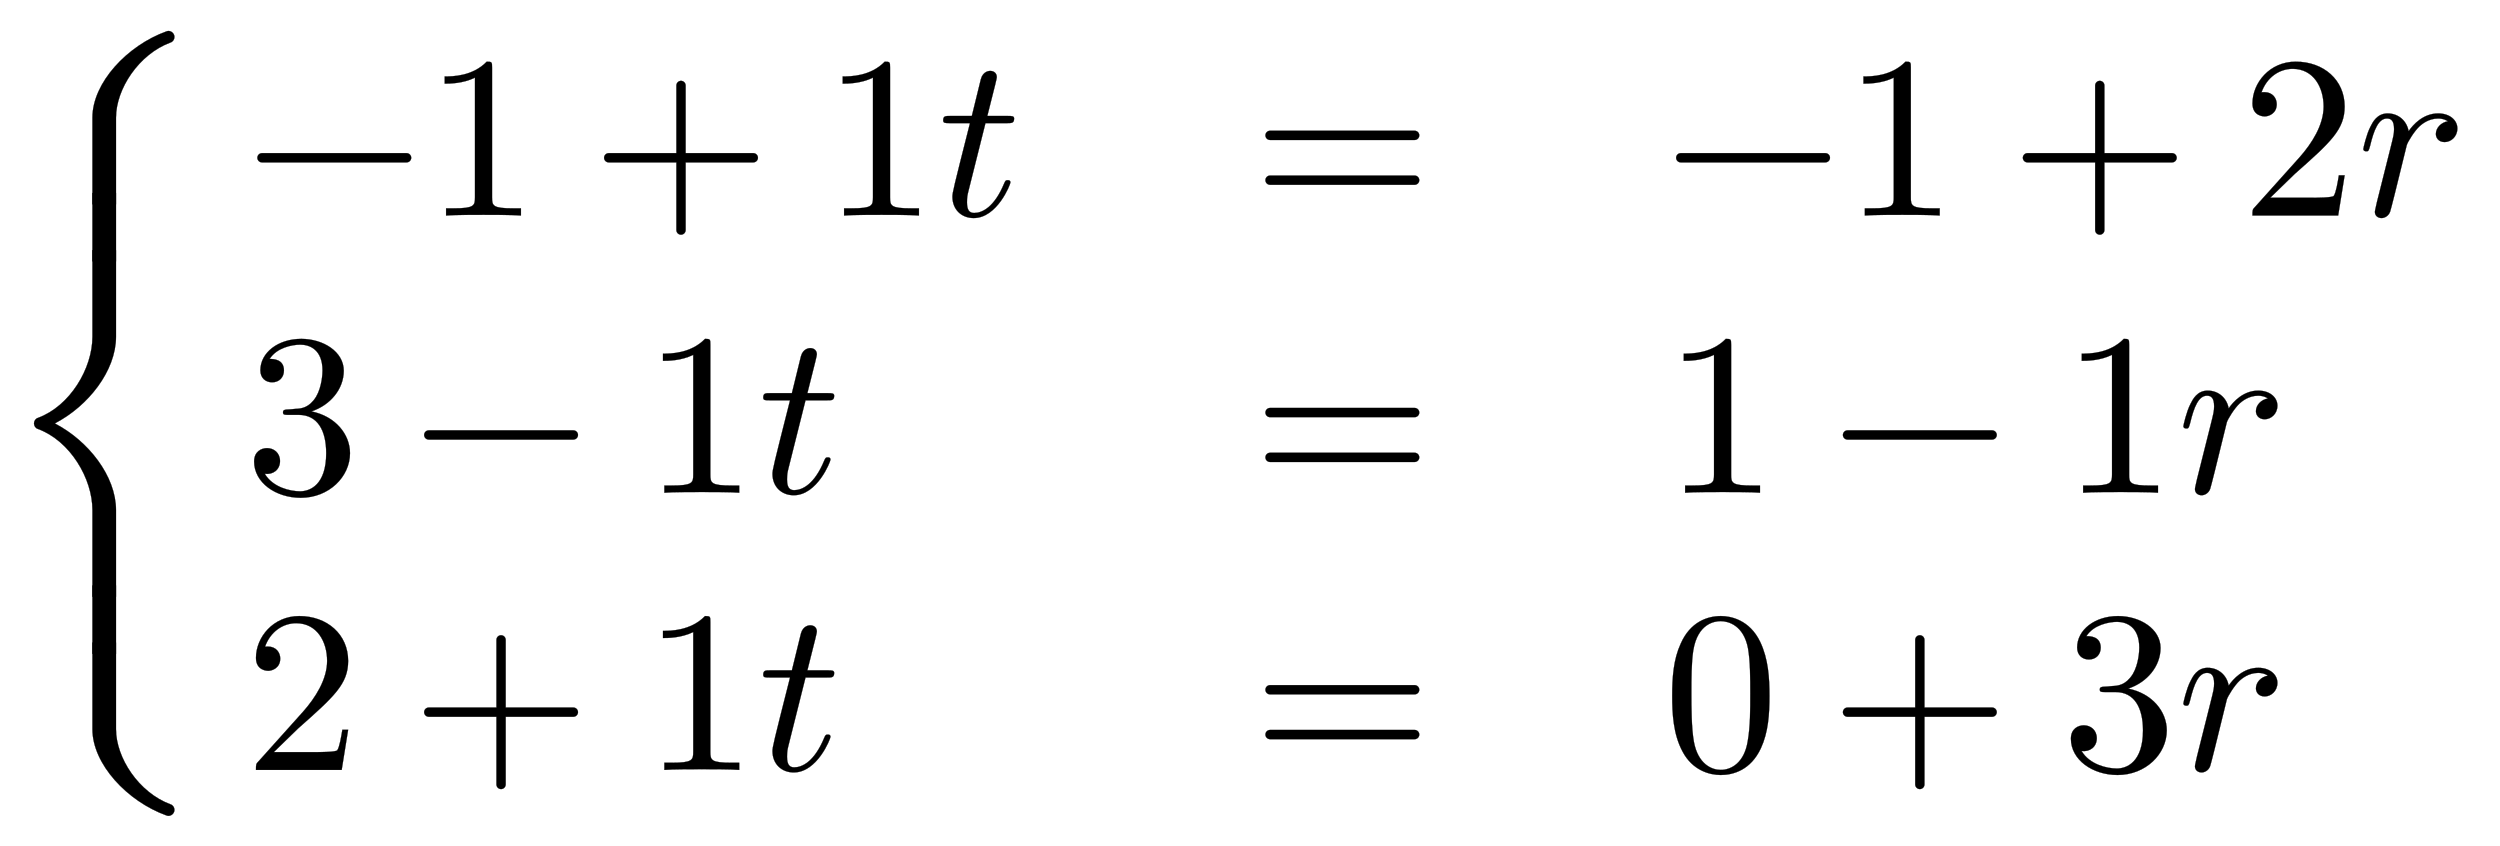 <svg xmlns:xlink="http://www.w3.org/1999/xlink" width="25.136ex" height="8.509ex" style="vertical-align: -3.671ex;" viewBox="0 -2083 10822.4 3663.7" role="img" focusable="false" xmlns="http://www.w3.org/2000/svg" aria-labelledby="MathJax-SVG-1-Title">
<title id="MathJax-SVG-1-Title">\begin{cases}
-1+1t&amp;=&amp;-1+2r\\
3-1t&amp;=&amp;1-1r\\
2+1t&amp;=&amp;0+3r
\end{cases}</title>
<defs aria-hidden="true">
<path stroke-width="1" id="E1-LATINMODERNMAIN-7B" d="M425 -238c0 -7 -5 -12 -12 -12c-105 0 -196 52 -196 125v250c0 58 -55 113 -130 113c-7 0 -12 5 -12 12s5 12 12 12c75 0 130 55 130 113v250c0 73 91 125 196 125c7 0 12 -5 12 -12s-5 -12 -12 -12c-75 0 -130 -49 -130 -101v-250c0 -58 -48 -104 -115 -125 c67 -21 115 -67 115 -125v-250c0 -52 55 -101 130 -101c7 0 12 -5 12 -12Z"></path>
<path stroke-width="1" id="E1-LATINMODERNMAIN-2212" d="M722 250c0 -11 -9 -20 -20 -20h-626c-11 0 -20 9 -20 20s9 20 20 20h626c11 0 20 -9 20 -20Z"></path>
<path stroke-width="1" id="E1-LATINMODERNMAIN-31" d="M419 0c-35 3 -122 3 -162 3s-127 0 -162 -3v31h32c90 0 93 12 93 48v518c-52 -26 -111 -26 -131 -26v31c32 0 120 0 182 64c23 0 23 -2 23 -26v-561c0 -37 3 -48 93 -48h32v-31Z"></path>
<path stroke-width="1" id="E1-LATINMODERNMAIN-2B" d="M722 250c0 -11 -9 -20 -20 -20h-293v-293c0 -11 -9 -20 -20 -20s-20 9 -20 20v293h-293c-11 0 -20 9 -20 20s9 20 20 20h293v293c0 11 9 20 20 20s20 -9 20 -20v-293h293c11 0 20 -9 20 -20Z"></path>
<path stroke-width="1" id="E1-LATINMODERNNORMAL-1D461" d="M330 420c0 -20 -10 -20 -30 -20h-94l-74 -295c-4 -17 -6 -24 -6 -48c0 -33 10 -46 31 -46c34 0 87 24 130 128c5 11 6 14 15 14c4 0 12 0 12 -10c0 -8 -57 -154 -159 -154c-54 0 -92 38 -92 92c0 18 4 35 76 319h-88c-20 0 -28 0 -28 12c0 19 10 19 30 19h94l39 159 c9 35 37 36 40 36c17 0 29 -10 29 -27c0 -6 -5 -26 -41 -168h88c18 0 28 0 28 -11Z"></path>
<path stroke-width="1" id="E1-LATINMODERNMAIN-3D" d="M722 347c0 -11 -9 -20 -20 -20h-626c-11 0 -20 9 -20 20s9 20 20 20h626c11 0 20 -9 20 -20zM722 153c0 -11 -9 -20 -20 -20h-626c-11 0 -20 9 -20 20s9 20 20 20h626c11 0 20 -9 20 -20Z"></path>
<path stroke-width="1" id="E1-LATINMODERNMAIN-32" d="M449 174l-28 -174h-371c0 24 0 26 11 37l192 214c55 62 105 141 105 221c0 82 -43 163 -134 163c-58 0 -112 -37 -135 -102c3 1 5 1 13 1c35 0 53 -26 53 -52c0 -41 -35 -53 -52 -53c-3 0 -53 0 -53 56c0 89 74 181 187 181c122 0 212 -80 212 -194 c0 -100 -60 -154 -216 -292l-106 -103h180c22 0 88 0 95 8c10 15 17 59 22 89h25Z"></path>
<path stroke-width="1" id="E1-LATINMODERNNORMAL-1D45F" d="M436 377c0 -36 -28 -59 -55 -59s-38 19 -38 35c0 26 22 50 52 55c0 0 -16 12 -42 12c-43 0 -72 -26 -80 -33c-24 -22 -52 -69 -56 -82l-32 -130c-4 -18 -38 -154 -40 -158c-7 -20 -25 -28 -37 -28c-15 0 -29 9 -29 27c0 5 6 28 9 43l58 231c13 52 16 63 16 84 c0 38 -14 46 -31 46c-36 0 -56 -48 -73 -119c-6 -22 -7 -23 -17 -23c0 0 -12 0 -12 10c0 3 13 63 31 97c9 18 28 57 74 57c47 0 83 -32 91 -77c19 28 63 77 128 77c51 0 83 -30 83 -65Z"></path>
<path stroke-width="1" id="E1-LATINMODERNMAIN-33" d="M457 171c0 -102 -91 -193 -213 -193c-109 0 -202 66 -202 157c0 44 32 58 56 58c29 0 56 -20 56 -56c0 -38 -31 -60 -66 -55c35 -59 110 -76 153 -76c44 0 113 29 113 165c0 98 -37 166 -119 166h-44c-17 0 -24 0 -24 11c0 10 7 11 15 12c7 0 31 2 39 3c25 1 59 4 89 52 c26 44 28 102 28 114c0 90 -55 112 -96 112c-36 0 -102 -13 -133 -62c15 0 62 0 62 -50c0 -29 -20 -51 -51 -51c-29 0 -51 19 -51 52c0 76 76 136 177 136c96 0 184 -56 184 -138c0 -79 -58 -149 -140 -176c104 -21 167 -99 167 -181Z"></path>
<path stroke-width="1" id="E1-LATINMODERNMAIN-30" d="M460 320c0 -79 -5 -157 -37 -226c-44 -95 -120 -116 -174 -116c-49 0 -122 20 -165 101c-41 76 -45 166 -45 241c0 80 5 158 37 227c41 93 114 119 174 119c42 0 124 -16 170 -112c35 -74 40 -154 40 -234zM377 332c0 63 0 139 -10 195c-19 99 -85 117 -118 117 c-25 0 -100 -9 -119 -128c-8 -54 -8 -120 -8 -184c0 -59 0 -151 11 -211c18 -96 77 -121 116 -121c45 0 102 30 117 125c11 64 11 132 11 207Z"></path>
<path stroke-width="1" id="E1-LATINMODERNSYMBOLS-23A7" d="M755 724c0 -11 -7 -21 -17 -24c-138 -51 -236 -202 -236 -325v-375h-102v375c0 151 151 312 320 373c3 1 6 2 9 2c14 0 26 -12 26 -26Z"></path>
<path stroke-width="1" id="E1-LATINMODERNSYMBOLS-23A9" d="M755 26c0 -14 -12 -26 -26 -26c-3 0 -6 1 -9 2c-169 61 -320 222 -320 373v375h102v-375c0 -123 98 -274 236 -325c10 -3 17 -13 17 -24Z"></path>
<path stroke-width="1" id="E1-LATINMODERNSYMBOLS-23A8" d="M502 1500v-375c0 -147 -120 -300 -265 -375c145 -75 265 -228 265 -375v-375h-102v375c0 137 -97 300 -236 351c-10 3 -17 13 -17 24s7 21 17 24c139 51 236 214 236 351v375h102Z"></path>
<path stroke-width="1" id="E1-LATINMODERNSIZE7-E003" d="M502 0h-102v748h102v-748Z"></path>
</defs>
<g stroke="currentColor" fill="currentColor" stroke-width="0" transform="matrix(1 0 0 -1 0 0)" aria-hidden="true">
<g transform="translate(0,1950)">
 <use xlink:href="#E1-LATINMODERNSYMBOLS-23A7" x="0" y="-751"></use>
<g transform="translate(0,-998.604) scale(1,0.396)">
 <use xlink:href="#E1-LATINMODERNSIZE7-E003"></use>
</g>
 <use xlink:href="#E1-LATINMODERNSYMBOLS-23A8" x="0" y="-2450"></use>
<g transform="translate(0,-2697.604) scale(1,0.396)">
 <use xlink:href="#E1-LATINMODERNSIZE7-E003"></use>
</g>
 <use xlink:href="#E1-LATINMODERNSYMBOLS-23A9" x="0" y="-3399"></use>
</g>
<g transform="translate(1069,0)">
<g transform="translate(-11,0)">
<g transform="translate(0,1150)">
 <use xlink:href="#E1-LATINMODERNMAIN-2212" x="0" y="0"></use>
 <use xlink:href="#E1-LATINMODERNMAIN-31" x="778" y="0"></use>
 <use xlink:href="#E1-LATINMODERNMAIN-2B" x="1501" y="0"></use>
 <use xlink:href="#E1-LATINMODERNMAIN-31" x="2501" y="0"></use>
 <use xlink:href="#E1-LATINMODERNNORMAL-1D461" x="3002" y="0"></use>
</g>
<g transform="translate(0,-50)">
 <use xlink:href="#E1-LATINMODERNMAIN-33" x="0" y="0"></use>
 <use xlink:href="#E1-LATINMODERNMAIN-2212" x="722" y="0"></use>
 <use xlink:href="#E1-LATINMODERNMAIN-31" x="1723" y="0"></use>
 <use xlink:href="#E1-LATINMODERNNORMAL-1D461" x="2223" y="0"></use>
</g>
<g transform="translate(0,-1250)">
 <use xlink:href="#E1-LATINMODERNMAIN-32" x="0" y="0"></use>
 <use xlink:href="#E1-LATINMODERNMAIN-2B" x="722" y="0"></use>
 <use xlink:href="#E1-LATINMODERNMAIN-31" x="1723" y="0"></use>
 <use xlink:href="#E1-LATINMODERNNORMAL-1D461" x="2223" y="0"></use>
</g>
</g>
<g transform="translate(4353,0)">
 <use xlink:href="#E1-LATINMODERNMAIN-3D" x="0" y="1150"></use>
 <use xlink:href="#E1-LATINMODERNMAIN-3D" x="0" y="-50"></use>
 <use xlink:href="#E1-LATINMODERNMAIN-3D" x="0" y="-1250"></use>
</g>
<g transform="translate(6131,0)">
<g transform="translate(0,1150)">
 <use xlink:href="#E1-LATINMODERNMAIN-2212" x="0" y="0"></use>
 <use xlink:href="#E1-LATINMODERNMAIN-31" x="778" y="0"></use>
 <use xlink:href="#E1-LATINMODERNMAIN-2B" x="1501" y="0"></use>
 <use xlink:href="#E1-LATINMODERNMAIN-32" x="2501" y="0"></use>
 <use xlink:href="#E1-LATINMODERNNORMAL-1D45F" x="3002" y="0"></use>
</g>
<g transform="translate(0,-50)">
 <use xlink:href="#E1-LATINMODERNMAIN-31" x="0" y="0"></use>
 <use xlink:href="#E1-LATINMODERNMAIN-2212" x="722" y="0"></use>
 <use xlink:href="#E1-LATINMODERNMAIN-31" x="1723" y="0"></use>
 <use xlink:href="#E1-LATINMODERNNORMAL-1D45F" x="2223" y="0"></use>
</g>
<g transform="translate(0,-1250)">
 <use xlink:href="#E1-LATINMODERNMAIN-30" x="0" y="0"></use>
 <use xlink:href="#E1-LATINMODERNMAIN-2B" x="722" y="0"></use>
 <use xlink:href="#E1-LATINMODERNMAIN-33" x="1723" y="0"></use>
 <use xlink:href="#E1-LATINMODERNNORMAL-1D45F" x="2223" y="0"></use>
</g>
</g>
</g>
</g>
</svg>